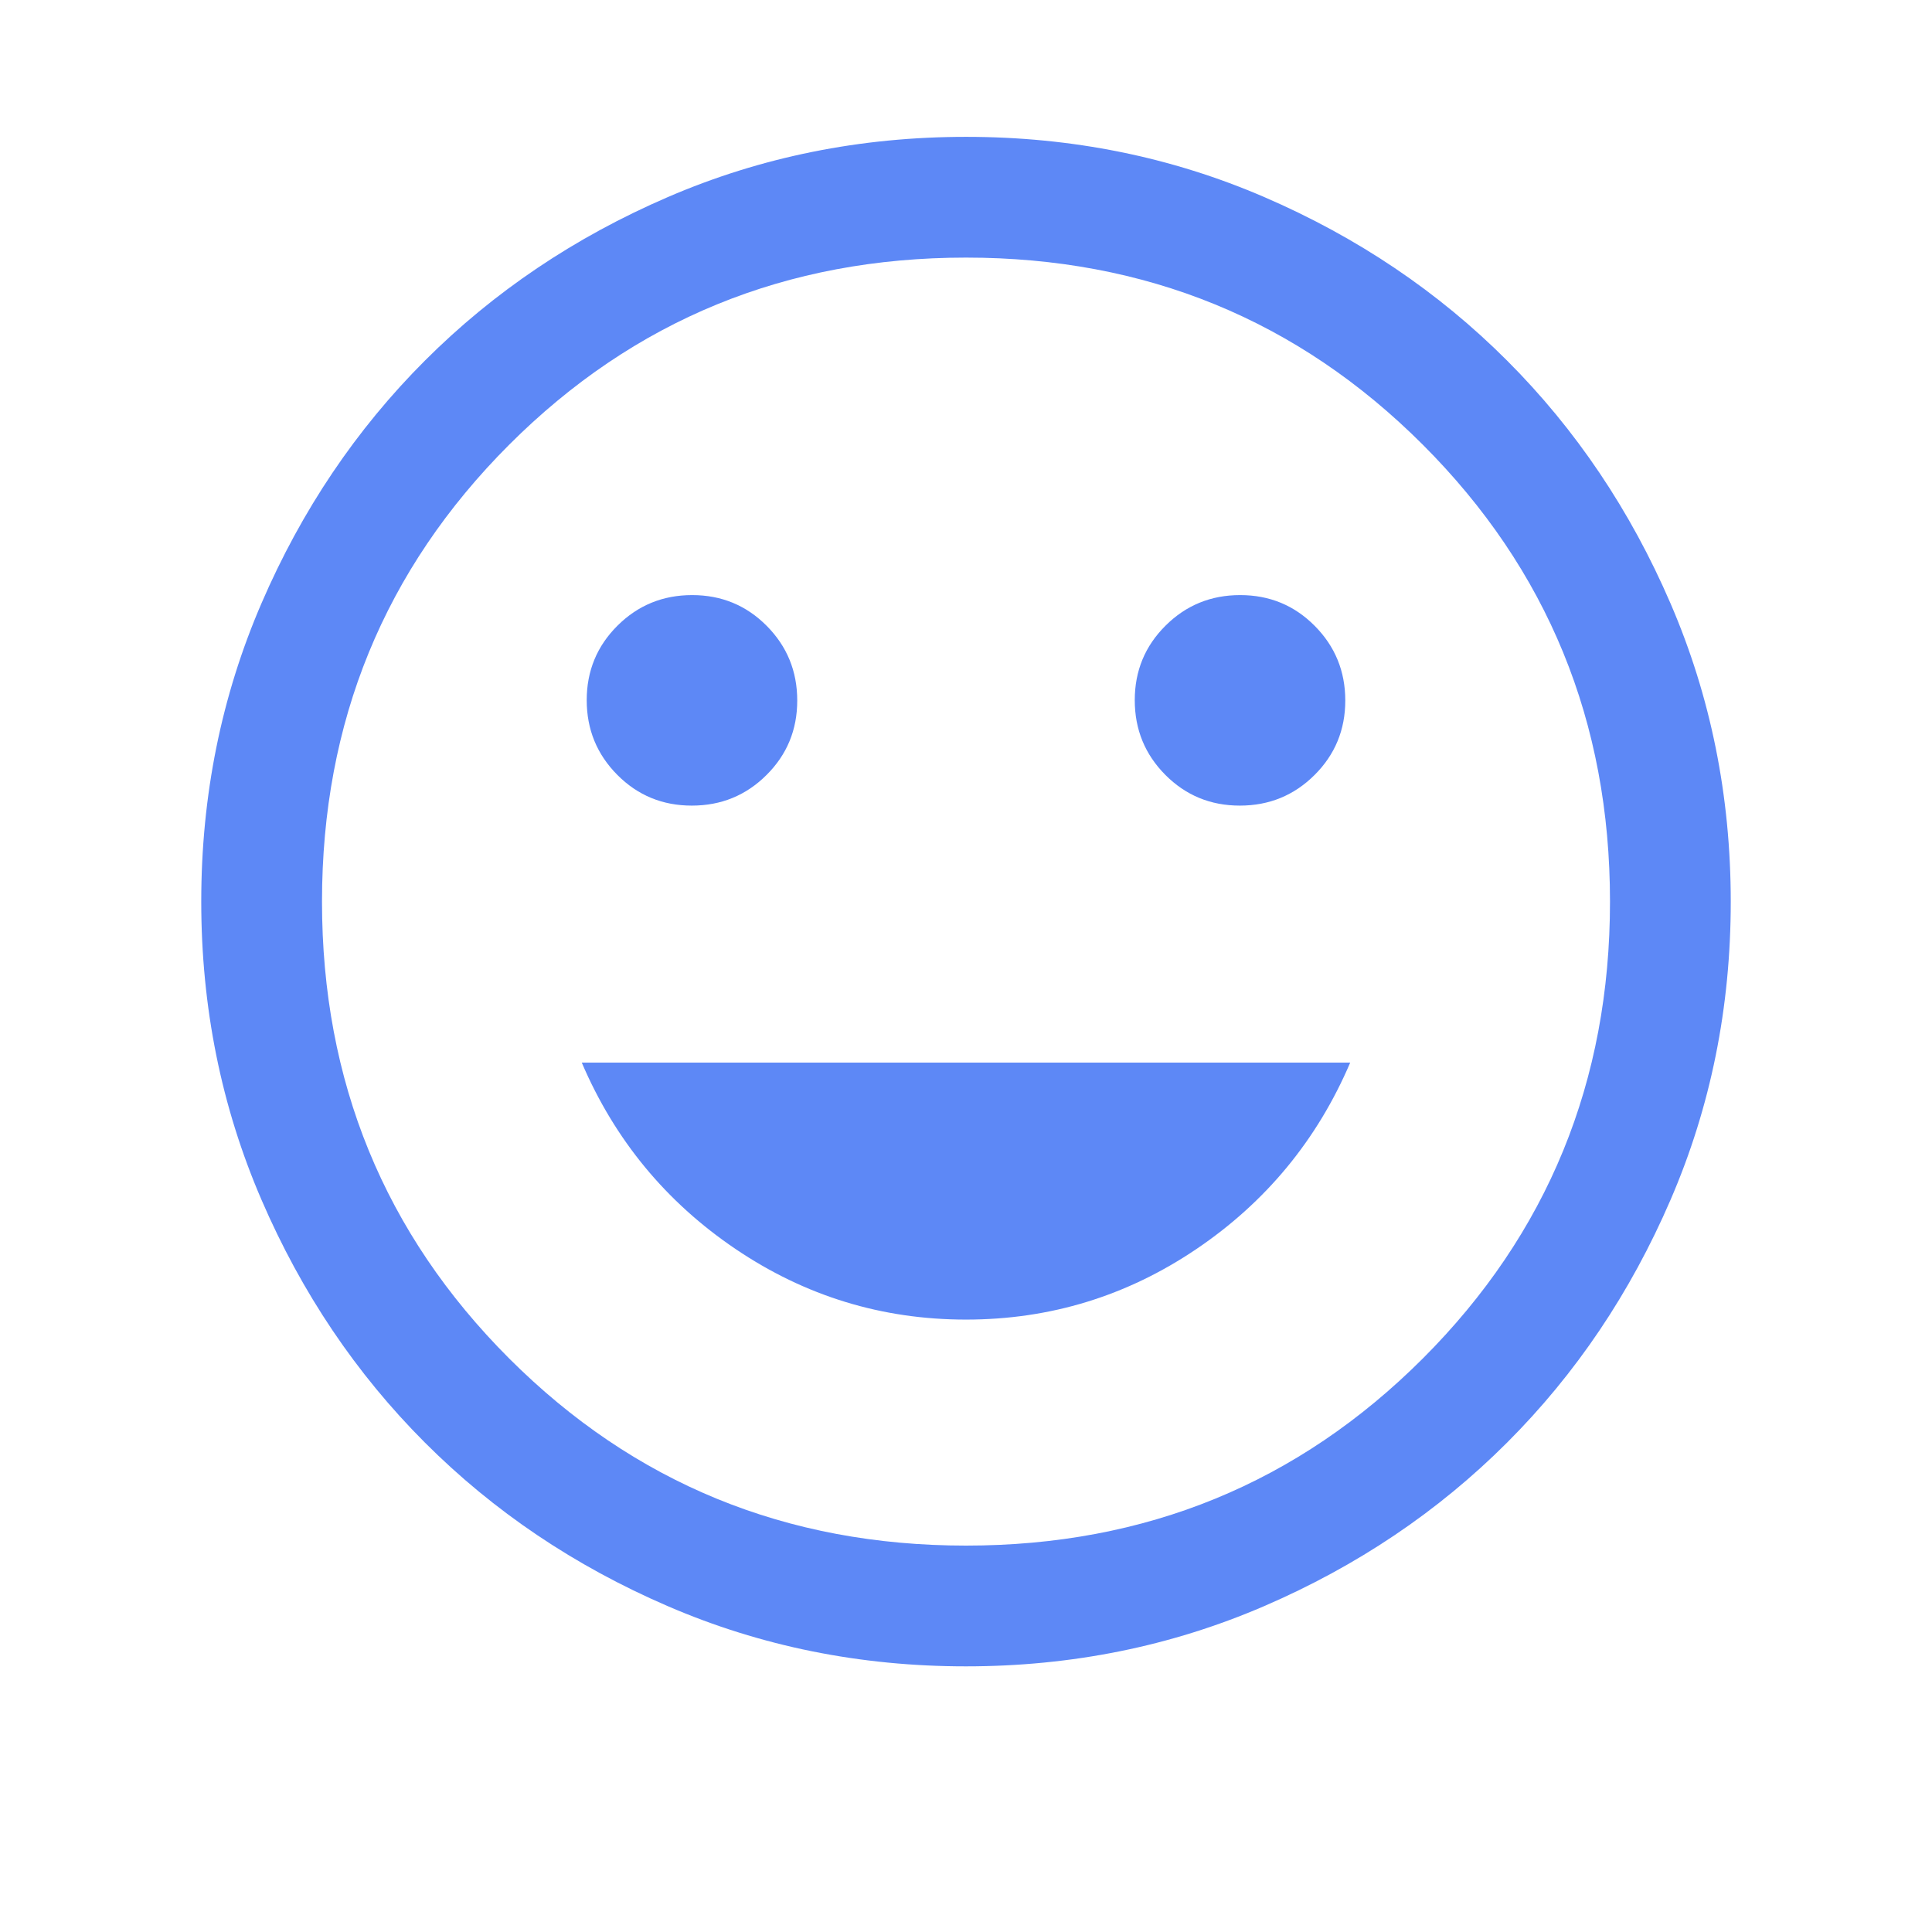 <svg width="60" height="60" viewBox="0 0 60 60" fill="none" xmlns="http://www.w3.org/2000/svg">
<mask id="mask0_277_1809" style="mask-type:alpha" maskUnits="userSpaceOnUse" x="0" y="0" width="60" height="60">
<rect width="60" height="60" transform="matrix(-1 0 0 1 60 0)" fill="#D9D9D9"/>
</mask>
<g mask="url(#mask0_277_1809)">
<path d="M21.485 25.019C20.575 25.019 19.803 24.701 19.171 24.064C18.538 23.427 18.221 22.654 18.221 21.744C18.221 20.835 18.54 20.064 19.176 19.431C19.813 18.797 20.586 18.481 21.496 18.481C22.406 18.481 23.177 18.799 23.81 19.436C24.443 20.073 24.759 20.846 24.759 21.756C24.759 22.665 24.441 23.436 23.804 24.069C23.168 24.703 22.395 25.019 21.485 25.019ZM38.504 25.019C37.594 25.019 36.823 24.701 36.19 24.064C35.557 23.427 35.241 22.654 35.241 21.744C35.241 20.835 35.559 20.064 36.196 19.431C36.832 18.797 37.605 18.481 38.515 18.481C39.425 18.481 40.197 18.799 40.829 19.436C41.462 20.073 41.779 20.846 41.779 21.756C41.779 22.665 41.46 23.436 40.824 24.069C40.187 24.703 39.414 25.019 38.504 25.019ZM30 40.981C27.391 40.981 25.007 40.251 22.846 38.791C20.686 37.331 19.093 35.4 18.067 33H41.932C40.907 35.4 39.314 37.331 37.154 38.791C34.993 40.251 32.609 40.981 30 40.981ZM29.996 51.75C33.281 51.75 36.368 51.127 39.259 49.88C42.149 48.633 44.663 46.941 46.801 44.804C48.939 42.667 50.632 40.154 51.879 37.265C53.127 34.376 53.75 31.289 53.75 28.004C53.75 24.719 53.127 21.632 51.88 18.741C50.633 15.851 48.941 13.337 46.804 11.199C44.667 9.061 42.154 7.368 39.265 6.121C36.376 4.874 33.289 4.25 30.004 4.25C26.719 4.25 23.632 4.873 20.741 6.12C17.851 7.367 15.337 9.059 13.199 11.196C11.061 13.333 9.368 15.846 8.121 18.735C6.874 21.624 6.25 24.711 6.25 27.996C6.25 31.281 6.873 34.368 8.12 37.259C9.367 40.149 11.059 42.663 13.196 44.801C15.333 46.939 17.846 48.632 20.735 49.879C23.624 51.127 26.711 51.75 29.996 51.75ZM30 48C24.417 48 19.688 46.062 15.812 42.188C11.938 38.312 10 33.583 10 28C10 22.417 11.938 17.688 15.812 13.812C19.688 9.938 24.417 8 30 8C35.583 8 40.312 9.938 44.188 13.812C48.062 17.688 50 22.417 50 28C50 33.583 48.062 38.312 44.188 42.188C40.312 46.062 35.583 48 30 48Z" fill="#5D88F6"/>
</g>
</svg>
